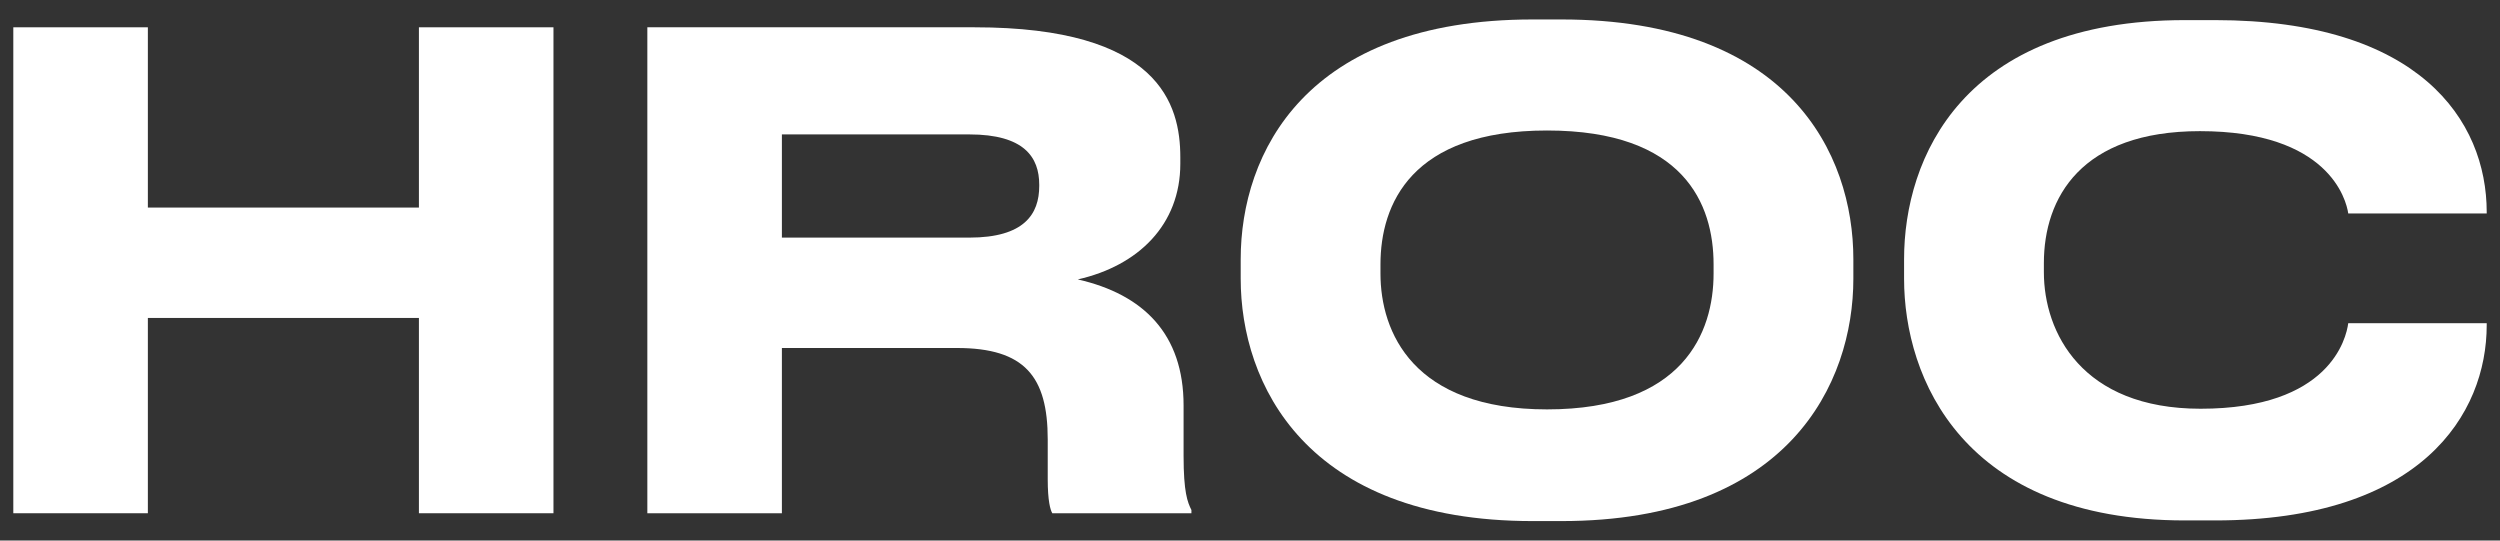<svg width="111" height="24" viewBox="0 0 111 24" fill="none" xmlns="http://www.w3.org/2000/svg">
<rect x="0" y="0" width="111" height="24" fill="#333333" stroke="none"/>
<path d="M98.346 23.107H97.011C87.151 23.107 84.541 16.785 84.541 12.377V11.507C84.541 7.012 87.151 0.893 97.011 0.893H98.346C107.394 0.893 110.41 5.33 110.41 9.419V9.477H104.262C104.175 8.868 103.392 5.823 97.678 5.823C92.4 5.823 90.748 8.781 90.748 11.681V12.087C90.748 14.755 92.43 18.148 97.707 18.148C103.45 18.148 104.175 15.016 104.262 14.349H110.41V14.436C110.41 18.38 107.51 23.107 98.346 23.107Z" fill="white"/>
<path d="M68.05 0.864H69.326C79.418 0.864 82.289 6.809 82.289 11.507V12.377C82.289 17.017 79.418 23.136 69.326 23.136H68.05C57.958 23.136 55.087 17.017 55.087 12.377V11.507C55.087 6.809 57.958 0.864 68.05 0.864ZM76.083 11.739C76.083 9.071 74.778 5.794 68.688 5.794C62.656 5.794 61.293 9.071 61.293 11.739V12.145C61.293 14.755 62.743 18.177 68.688 18.177C74.749 18.177 76.083 14.755 76.083 12.145V11.739Z" fill="white"/>
<path d="M34.716 5.968V10.55H43.039C45.475 10.55 46.142 9.506 46.142 8.259V8.201C46.142 6.983 45.475 5.968 43.039 5.968H34.716ZM47.853 12.406C50.782 13.073 52.551 14.842 52.551 18.003V20.236C52.551 21.86 52.725 22.295 52.899 22.643V22.788H46.722C46.635 22.643 46.519 22.237 46.519 21.28V19.511C46.519 16.727 45.504 15.451 42.488 15.451H34.716V22.788H28.742V1.212H43.271C51.478 1.212 52.406 4.634 52.406 6.983V7.273C52.406 9.97 50.55 11.797 47.853 12.406Z" fill="white"/>
<path d="M0.591 22.788V1.212H6.565V9.216H18.6V1.212H24.574V22.788H18.6V14.117H6.565V22.788H0.591Z" fill="white"/>
</svg>
